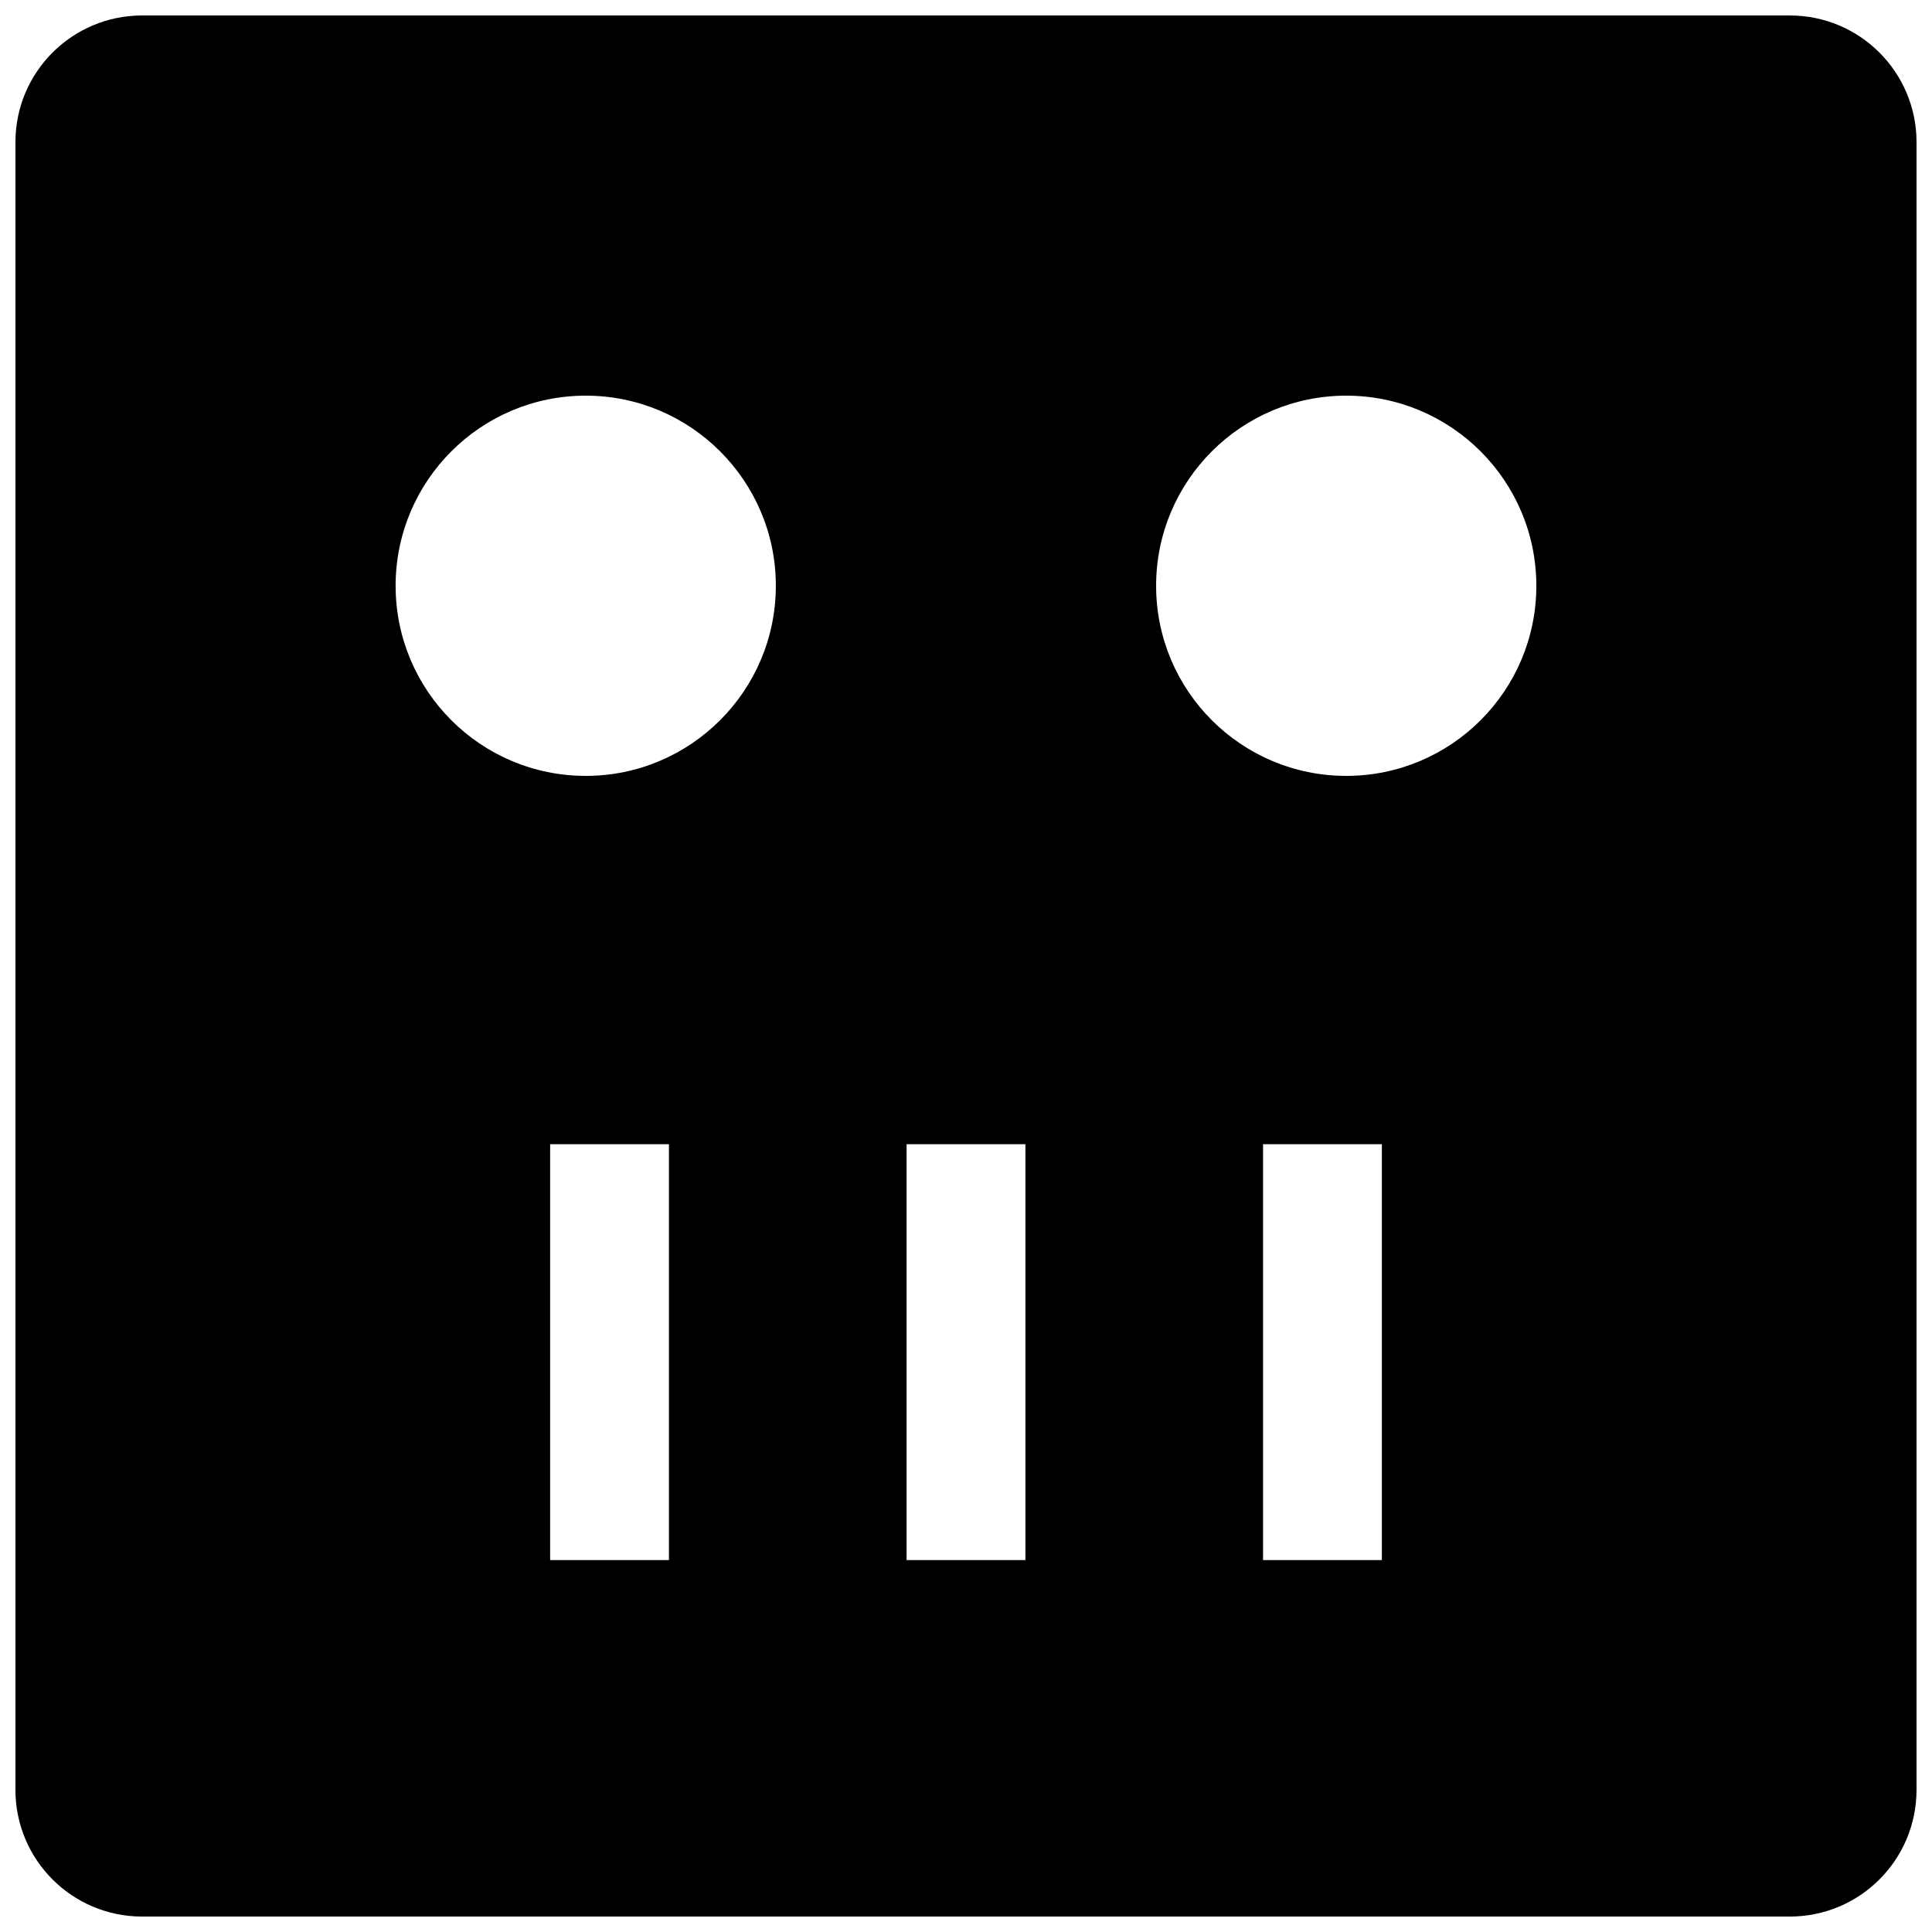 <?xml version="1.0" encoding="UTF-8"?>
<!-- Uploaded to: ICON Repo, www.svgrepo.com, Generator: ICON Repo Mixer Tools -->
<svg width="800px" height="800px" version="1.1" viewBox="144 144 512 512" xmlns="http://www.w3.org/2000/svg">
 <defs>
  <clipPath id="a">
   <path d="m148.09 148.09h503.81v503.81h-503.81z"/>
  </clipPath>
 </defs>
 <g clip-path="url(#a)">
  <path d="m651.9 181.68c0-18.562-15.02-33.582-33.598-33.582h-436.63c-18.547 0-33.582 15.02-33.582 33.582v436.63c0 18.578 15.035 33.598 33.582 33.598h436.63c18.578 0 33.598-15.02 33.598-33.598zm-330.62 375.76h-31.488v-110.21h31.488zm-22.055-207.82c-27.82 0-50.383-22.562-50.383-50.383s22.578-50.383 50.383-50.383c27.805 0 50.383 22.578 50.383 50.383-0.004 27.805-22.566 50.383-50.383 50.383zm116.52 207.82h-31.488v-110.21h31.488zm94.465 0h-31.488v-110.21h31.488zm-9.445-207.82c-27.82 0-50.383-22.562-50.383-50.383s22.578-50.383 50.383-50.383c27.801 0.004 50.379 22.566 50.379 50.387 0 27.816-22.559 50.379-50.379 50.379z"/>
 </g>
</svg>